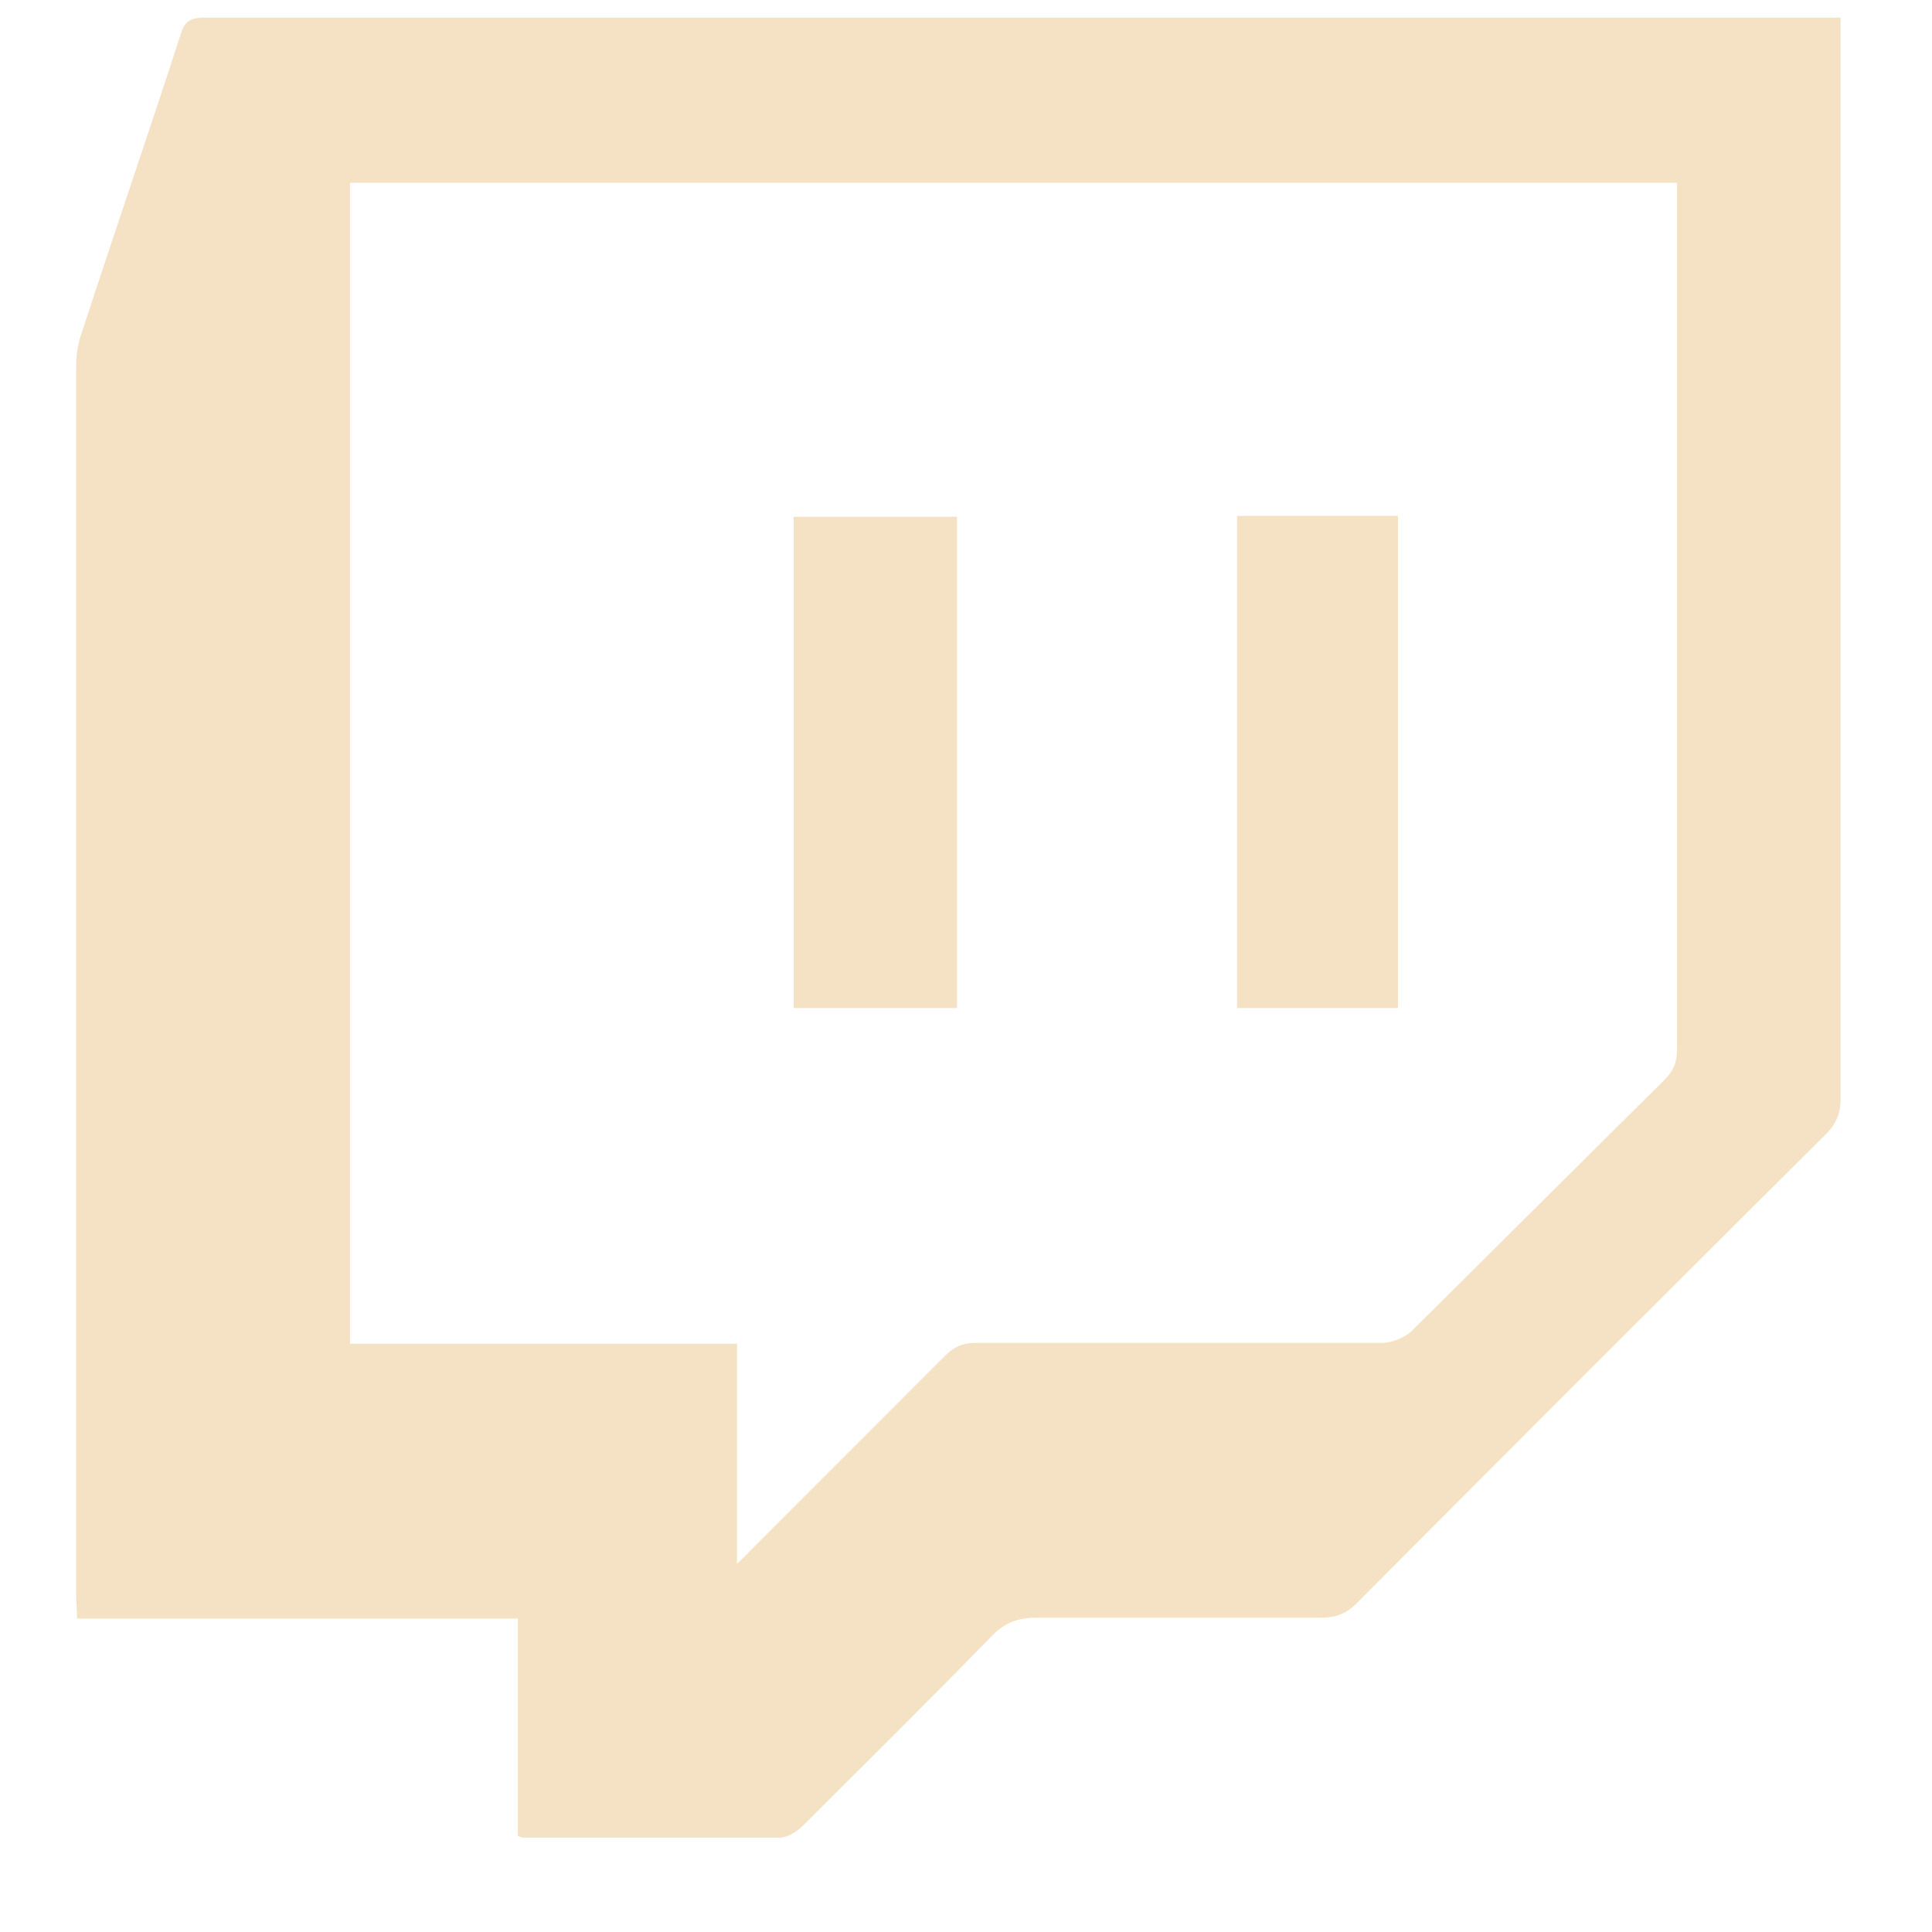 <svg width="17" height="17" viewBox="0 0 17 17" fill="none" xmlns="http://www.w3.org/2000/svg">
<path d="M4.557 16.155C4.557 15.52 4.557 14.893 4.557 14.242C3.264 14.242 1.978 14.242 0.678 14.242C0.678 14.165 0.67 14.097 0.67 14.036C0.67 10.431 0.67 6.827 0.67 3.231C0.67 3.124 0.685 3.016 0.723 2.917C1.007 2.045 1.305 1.18 1.588 0.308C1.619 0.193 1.672 0.155 1.795 0.155C6.539 0.155 11.283 0.155 16.035 0.155C16.081 0.155 16.127 0.155 16.196 0.155C16.196 0.231 16.196 0.292 16.196 0.353C16.196 3.46 16.196 6.567 16.196 9.666C16.196 9.796 16.158 9.888 16.066 9.98C14.688 11.35 13.311 12.727 11.941 14.104C11.85 14.196 11.758 14.234 11.635 14.234C10.801 14.234 9.967 14.234 9.125 14.234C8.965 14.234 8.85 14.273 8.735 14.387C8.184 14.954 7.626 15.505 7.067 16.063C7.013 16.117 6.929 16.17 6.86 16.17C6.111 16.17 5.368 16.17 4.618 16.17C4.603 16.17 4.588 16.17 4.557 16.155ZM3.08 1.601C3.08 5.006 3.08 8.404 3.08 11.824C4.22 11.824 5.345 11.824 6.485 11.824C6.485 12.474 6.485 13.102 6.485 13.76C6.539 13.706 6.57 13.684 6.593 13.653C7.167 13.079 7.74 12.505 8.314 11.931C8.399 11.847 8.475 11.816 8.59 11.816C9.784 11.816 10.97 11.816 12.163 11.816C12.248 11.816 12.362 11.77 12.424 11.709C13.166 10.975 13.9 10.24 14.643 9.505C14.727 9.421 14.757 9.345 14.757 9.23C14.757 6.751 14.757 4.264 14.757 1.784V1.608C10.855 1.608 6.975 1.608 3.08 1.608V1.601Z" fill="#F5E2C4"/>
<path d="M8.421 4.547V8.87C7.939 8.87 7.465 8.87 6.983 8.87C6.983 7.432 6.983 6.001 6.983 4.547H8.421Z" fill="#F5E2C4"/>
<path d="M12.301 8.87H10.885C10.885 7.424 10.885 5.993 10.885 4.539C11.352 4.539 11.819 4.539 12.301 4.539C12.301 5.978 12.301 7.409 12.301 8.87Z" fill="#F5E2C4"/>
</svg>
